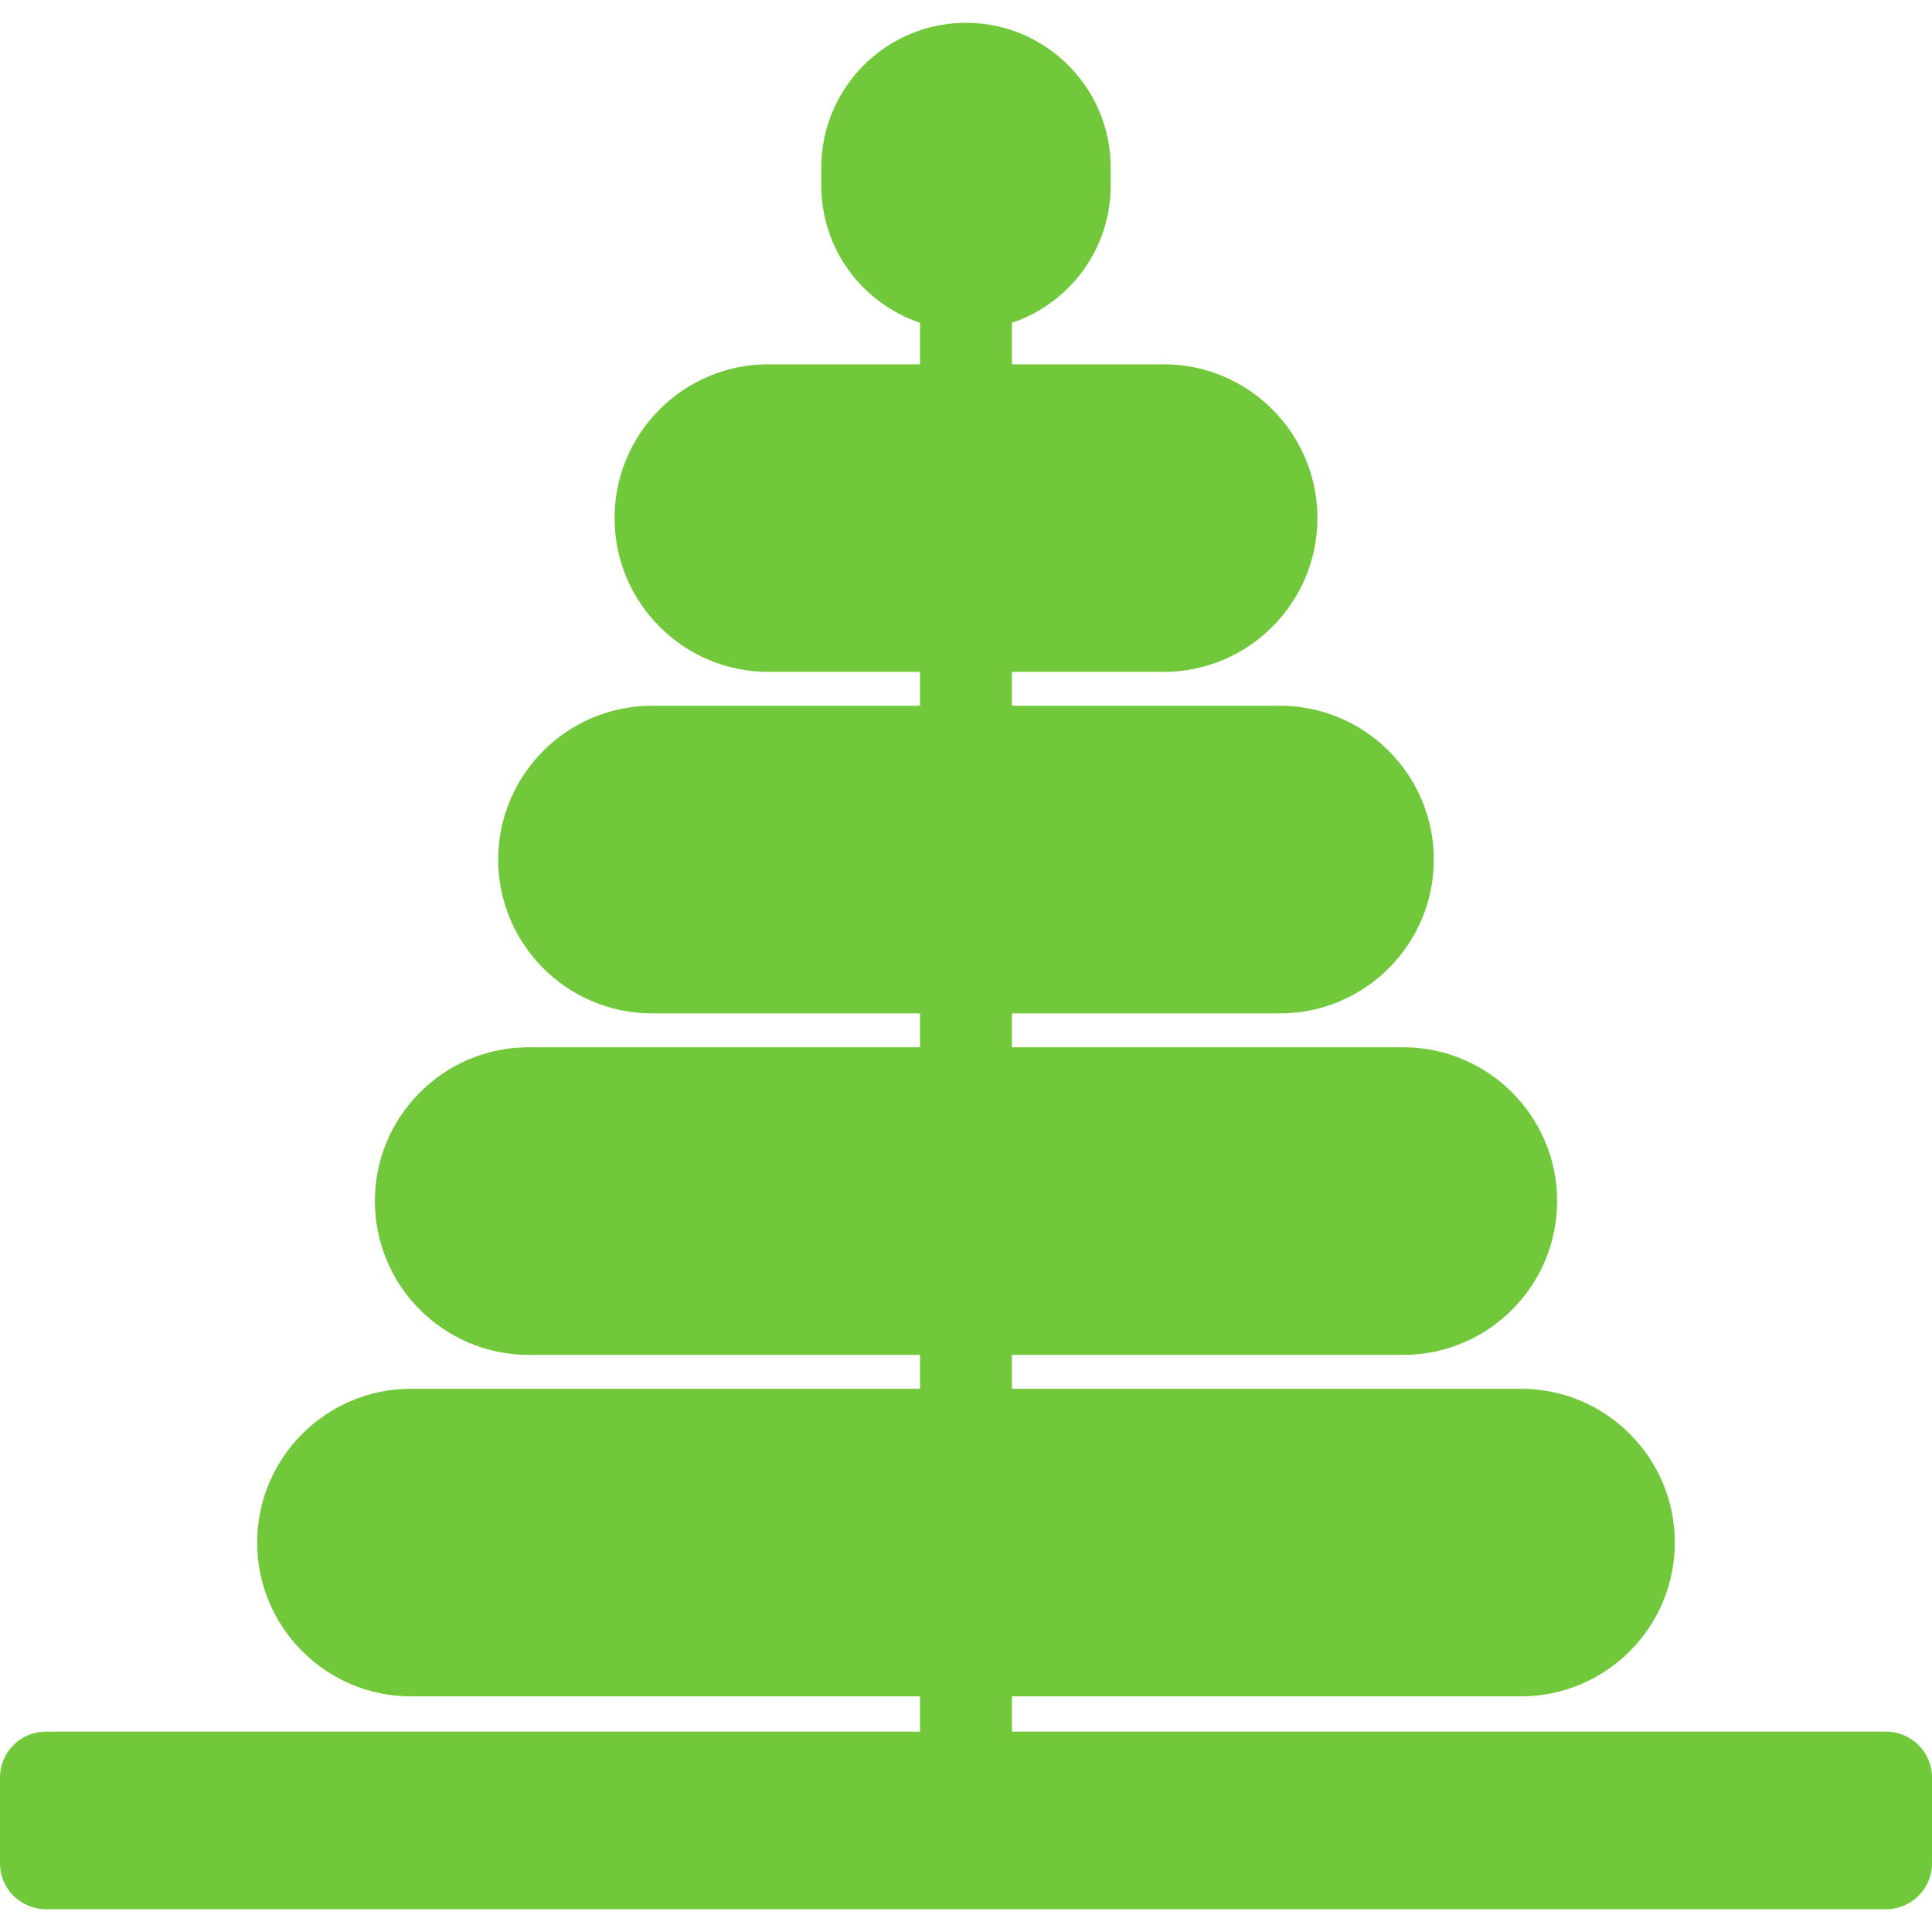 <?xml version="1.0" encoding="iso-8859-1"?>
<!-- Generator: Adobe Illustrator 17.1.0, SVG Export Plug-In . SVG Version: 6.00 Build 0)  -->
<!DOCTYPE svg PUBLIC "-//W3C//DTD SVG 1.1//EN" "http://www.w3.org/Graphics/SVG/1.1/DTD/svg11.dtd">
<svg version="1.1" id="Capa_1" xmlns="http://www.w3.org/2000/svg" xmlns:xlink="http://www.w3.org/1999/xlink" x="0px" y="0px"
	 viewBox="0 0 210.352 210.352" style="enable-background:new 0 0 210.352 210.352;" xml:space="preserve">
<path fill="#71C83B" d="M205.352,188.536h-95.176v-3.839h55.43c9.234,0,16.746-7.512,16.746-16.746c0-9.233-7.512-16.746-16.746-16.746h-55.43
	v-3.689h42.614c9.233,0,16.746-7.512,16.746-16.746c0-9.233-7.512-16.746-16.746-16.746h-42.614v-3.689h29.188
	c9.234,0,16.746-7.512,16.746-16.746c0-9.233-7.512-16.746-16.746-16.746h-29.188v-3.689h16.517c9.234,0,16.746-7.512,16.746-16.746
	c0-9.234-7.512-16.746-16.746-16.746h-16.517v-4.516c6.24-2.097,10.753-7.988,10.753-14.925v-1.986
	c0-8.686-7.067-15.753-15.753-15.753S89.423,9.549,89.423,18.235v1.986c0,6.937,4.513,12.829,10.752,14.925v4.516H83.659
	c-9.233,0-16.746,7.512-16.746,16.746c0,9.233,7.512,16.746,16.746,16.746h16.517v3.689H70.989c-9.234,0-16.746,7.512-16.746,16.746
	c0,9.234,7.512,16.746,16.746,16.746h29.187v3.689H57.562c-9.234,0-16.746,7.512-16.746,16.746c0,9.234,7.512,16.746,16.746,16.746
	h42.614v3.689h-55.43c-9.234,0-16.746,7.512-16.746,16.746c0,9.234,7.512,16.746,16.746,16.746h55.43v3.839H5c-2.761,0-5,2.239-5,5
	v9.334c0,2.761,2.239,5,5,5h200.352c2.761,0,5-2.239,5-5v-9.334C210.352,190.775,208.113,188.536,205.352,188.536z"/>
<g>
</g>
<g>
</g>
<g>
</g>
<g>
</g>
<g>
</g>
<g>
</g>
<g>
</g>
<g>
</g>
<g>
</g>
<g>
</g>
<g>
</g>
<g>
</g>
<g>
</g>
<g>
</g>
<g>
</g>
</svg>

